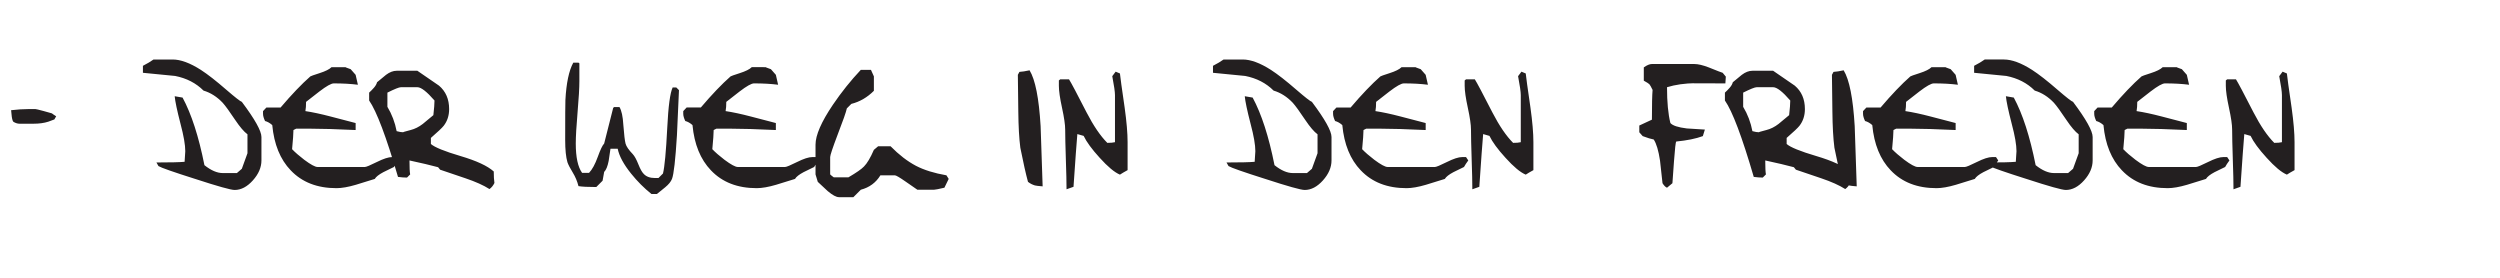 <?xml version="1.0" encoding="UTF-8" standalone="no"?>
<!-- Created with Inkscape (http://www.inkscape.org/) -->

<svg
   version="1.1"
   id="svg2"
   width="340.16"
   height="37.8"
   viewBox="0 0 340.16 37.8"
   sodipodi:docname="Claim-Zusatz-90-Pfade.eps"
   xmlns:inkscape="http://www.inkscape.org/namespaces/inkscape"
   xmlns:sodipodi="http://sodipodi.sourceforge.net/DTD/sodipodi-0.dtd"
   xmlns="http://www.w3.org/2000/svg"
   xmlns:svg="http://www.w3.org/2000/svg">
  <defs
     id="defs6" />
  <sodipodi:namedview
     id="namedview4"
     pagecolor="#ffffff"
     bordercolor="#000000"
     borderopacity="0.25"
     inkscape:showpageshadow="2"
     inkscape:pageopacity="0.0"
     inkscape:pagecheckerboard="0"
     inkscape:deskcolor="#d1d1d1" />
  <g
     id="g8"
     inkscape:groupmode="layer"
     inkscape:label="ink_ext_XXXXXX"
     transform="matrix(1.333,0,0,-1.333,0,37.8)">
    <g
       id="g10"
       transform="scale(0.1)">
      <path
         d="m 34.34,157.289 c 5.668,0 10.652,0.691 14.949,2.07 2.758,0.918 4.828,1.688 6.211,2.301 0.609,1.227 1.223,2.301 1.84,3.219 -1.996,1.226 -3.453,2.223 -4.371,2.988 -0.922,0.309 -3.797,1.113 -8.625,2.418 -4.832,1.301 -7.555,1.953 -8.164,1.953 h -7.133 c -5.211,0 -11.117,-0.383 -17.707,-1.148 0.305,-2.149 0.535,-4.371 0.688,-6.672 0.461,-3.066 1.07,-4.828 1.84,-5.289 2.148,-1.231 4.141,-1.84 5.981,-1.84 z M 199.246,100.938 c 23,-7.512 36.414,-11.27 40.25,-11.27 6.59,0 12.801,3.258 18.629,9.777 5.824,6.516 8.738,13.301 8.738,20.356 v 23.918 c 0,6.133 -6.668,18.09 -20.008,35.879 -1.535,0.461 -6.75,4.523 -15.64,12.191 -10.578,9.199 -19.32,16.02 -26.219,20.469 -11.043,7.051 -20.625,10.582 -28.75,10.582 h -19.551 c -2.761,-1.996 -6.359,-4.141 -10.808,-6.442 v -7.128 c 10.886,-1.075 21.847,-2.149 32.886,-3.219 11.653,-2.301 21.313,-7.285 28.981,-14.953 7.207,-2.149 13.723,-6.289 19.551,-12.418 2.761,-3.071 7.05,-8.969 12.879,-17.711 4.754,-7.055 8.89,-11.883 12.421,-14.489 v -19.32 c -3.679,-10.121 -5.597,-15.41 -5.75,-15.871 l -5.058,-4.371 h -14.492 c -5.672,0 -11.883,2.684 -18.629,8.051 -5.828,29.285 -13.266,52.285 -22.313,69 l -8.047,1.379 c 0.457,-5.211 2.45,-14.645 5.981,-28.289 3.219,-12.114 4.828,-21.391 4.828,-27.829 0,-1.23 -0.113,-3.031 -0.344,-5.406 -0.23,-2.379 -0.347,-4.179 -0.347,-5.406 -5.059,-0.457 -14.641,-0.688 -28.75,-0.688 l 2.07,-3.679 c 2.762,-1.692 15.258,-6.063 37.492,-13.113 z m 97.52,8.742 c 11.5,-12.114 27.058,-18.172 46.687,-18.172 5.367,0 11.961,1.152 19.781,3.453 6.442,1.988 12.879,3.984 19.321,5.977 1.222,2.148 4.136,4.449 8.738,6.902 3.68,1.84 7.281,3.601 10.812,5.289 1.071,1.992 2.528,4.215 4.368,6.672 l -2.297,3.449 h -3.914 c -3.68,0 -8.895,-1.691 -15.641,-5.062 -6.746,-3.372 -10.808,-5.059 -12.187,-5.059 h -48.301 c -2.453,0 -6.981,2.449 -13.57,7.359 -5.215,3.989 -9.352,7.59 -12.418,10.813 0.918,9.66 1.378,16.176 1.378,19.547 l 2.758,1.382 h 14.492 c 11.5,0 26.911,-0.46 46.231,-1.382 v 7.132 c -8.434,2.297 -16.945,4.52 -25.531,6.668 -9.969,2.606 -18.555,4.446 -25.758,5.52 0.461,2.453 0.687,5.598 0.687,9.43 4.446,3.527 8.969,7.054 13.571,10.582 7.207,5.519 12.113,8.281 14.718,8.281 9.204,0 17.403,-0.461 24.614,-1.383 l -2.301,10.121 -5.063,5.75 c -3.988,1.379 -5.671,2.071 -5.058,2.071 h -14.488 c -2.153,-2.149 -6.211,-4.18 -12.192,-6.094 -5.98,-1.922 -9.125,-3.031 -9.43,-3.336 -8.894,-7.82 -19.015,-18.399 -30.359,-31.742 h -14.488 l -3.453,-3.68 v -2.758 c 0,-1.996 0.691,-4.449 2.07,-7.359 2.449,-0.617 4.906,-1.996 7.359,-4.141 v 0 c 1.84,-19.629 8.125,-35.039 18.864,-46.23 z m 178.246,-8.051 c 10.426,-3.527 18.633,-7.207 24.609,-11.039 2.149,1.531 3.832,3.602 5.063,6.211 -0.461,2.91 -0.692,6.82 -0.692,11.726 -6.289,5.672 -17.594,10.926 -33.926,15.758 -16.328,4.828 -26.414,8.93 -30.242,12.305 v 6.211 c 7.051,6.129 11.418,10.269 13.11,12.418 3.679,4.75 5.519,10.426 5.519,17.019 0,10.121 -3.449,18.094 -10.351,23.922 -7.36,5.059 -14.719,10.121 -22.079,15.18 h -21.16 c -3.527,0 -7.129,-1.379 -10.808,-4.141 -3.071,-2.453 -6.137,-4.984 -9.203,-7.59 -0.457,-1.839 -1.493,-3.679 -3.106,-5.519 -1.609,-1.84 -3.258,-3.531 -4.941,-5.059 v -8.051 c 7.664,-11.042 17.476,-37.031 29.437,-77.972 3.371,-0.457 6.442,-0.688 9.199,-0.688 l 3.223,3.219 c -0.461,2.301 -0.691,7.051 -0.691,14.262 12.113,-2.61 21.851,-4.91 29.211,-6.903 l 2.07,-2.531 c 8.586,-2.914 17.172,-5.828 25.758,-8.738 z m -79.578,72.91 v 14.492 c 7.359,3.68 11.961,5.52 13.8,5.52 h 16.789 c 3.832,0 9.661,-4.528 17.481,-13.571 0,-3.222 -0.387,-8.207 -1.152,-14.953 -3.68,-3.066 -7.286,-6.058 -10.809,-8.968 -3.988,-3.071 -8.129,-5.137 -12.422,-6.211 -5.976,-1.532 -8.433,-2.297 -7.359,-2.297 -1.84,0 -4.141,0.379 -6.899,1.148 -1.687,8.891 -4.832,17.172 -9.429,24.84 z M 670.508,85.527 c 2.914,2.301 5.75,4.602 8.512,6.902 3.523,2.91 5.824,5.75 6.898,8.508 1.84,4.601 3.527,19.472 5.062,44.621 0.458,8.125 1.149,23.461 2.071,46 l -2.762,2.761 h -3.68 c -2.609,-5.519 -4.449,-19.246 -5.519,-41.172 -1.231,-24.378 -2.684,-39.945 -4.371,-46.687 l -4.602,-4.602 h -3.679 c -5.059,0 -8.891,1.457 -11.5,4.371 -1.688,1.684 -3.489,4.946 -5.403,9.774 -1.922,4.832 -3.797,8.242 -5.637,10.234 -4.14,4.293 -6.593,7.856 -7.359,10.696 -0.769,2.836 -1.535,9.316 -2.301,19.433 -0.461,8.281 -1.761,14.262 -3.91,17.942 h -5.519 l -0.918,-0.918 c -3.993,-16.102 -7.055,-28.215 -9.203,-36.34 -1.688,-1.692 -3.872,-6.25 -6.555,-13.688 -2.684,-7.437 -5.633,-12.843 -8.856,-16.215 h -7.129 c -4.293,5.981 -6.437,15.946 -6.437,29.903 0,7.051 0.609,17.707 1.84,31.969 1.222,14.257 1.84,24.839 1.84,31.738 v 18.172 l -0.922,0.691 h -5.289 c -4.45,-8.129 -7.129,-20.855 -8.051,-38.183 -0.152,-3.372 -0.231,-16.942 -0.231,-40.708 0,-9.968 0.766,-17.558 2.301,-22.769 0.918,-2.609 2.723,-6.098 5.406,-10.469 2.68,-4.367 4.633,-9.008 5.864,-13.914 3.679,-0.613 9.734,-0.918 18.172,-0.918 l 6.437,6.438 1.61,8.972 c 1.992,1.989 3.527,5.75 4.601,11.27 0.609,4.14 1.227,8.277 1.84,12.418 h 7.359 c 1.532,-7.512 6.133,-16.024 13.801,-25.528 6.285,-7.82 13.188,-14.722 20.699,-20.703 z m 55.199,24.153 c 11.5,-12.114 27.063,-18.172 46.691,-18.172 5.364,0 11.961,1.152 19.782,3.453 6.437,1.988 12.879,3.984 19.32,5.977 1.223,2.148 4.137,4.449 8.738,6.902 3.68,1.84 7.282,3.601 10.809,5.289 1.07,1.992 2.531,4.215 4.371,6.672 l -2.301,3.449 h -3.91 c -3.68,0 -8.894,-1.691 -15.641,-5.062 -6.746,-3.372 -10.808,-5.059 -12.187,-5.059 h -48.301 c -2.453,0 -6.98,2.449 -13.57,7.359 -5.215,3.989 -9.356,7.59 -12.418,10.813 0.918,9.66 1.379,16.176 1.379,19.547 l 2.758,1.382 h 14.492 c 11.5,0 26.91,-0.46 46.23,-1.382 v 7.132 c -8.437,2.297 -16.945,4.52 -25.531,6.668 -9.969,2.606 -18.555,4.446 -25.762,5.52 0.461,2.453 0.692,5.598 0.692,9.43 4.445,3.527 8.968,7.054 13.57,10.582 7.207,5.519 12.109,8.281 14.719,8.281 9.203,0 17.402,-0.461 24.609,-1.383 l -2.297,10.121 -5.062,5.75 c -3.989,1.379 -5.672,2.071 -5.059,2.071 H 767.34 c -2.152,-2.149 -6.211,-4.18 -12.192,-6.094 -5.98,-1.922 -9.125,-3.031 -9.429,-3.336 -8.895,-7.82 -19.016,-18.399 -30.36,-31.742 h -14.492 l -3.449,-3.68 v -2.758 c 0,-1.996 0.691,-4.449 2.07,-7.359 2.45,-0.617 4.907,-1.996 7.36,-4.141 v 0 c 1.84,-19.629 8.125,-35.039 18.859,-46.23 z m 145.359,-27.371 7.59,7.59 c 8.739,2.301 15.41,7.207 20.012,14.719 h 14.719 c 1.226,0 4.906,-2.148 11.039,-6.437 3.984,-2.762 7.972,-5.519 11.961,-8.281 h 17.019 c 1.227,0 4.75,0.691 10.578,2.07 l 4.371,8.969 -2.3,3.679 c -12.418,2.149 -22.77,5.367 -31.047,9.66 -8.742,4.602 -17.406,11.274 -25.992,20.012 h -12.649 l -4.371,-3.68 c -3.527,-8.129 -6.898,-13.8 -10.121,-17.019 -2.453,-2.61 -7.742,-6.289 -15.867,-11.039 h -14.953 c -1.532,1.07 -2.758,2.066 -3.68,2.988 v 17.711 c 0,1.84 2.531,9.43 7.59,22.77 5.519,14.257 8.664,23.23 9.43,26.91 l 4.601,4.597 c 8.586,2.149 16.25,6.594 23,13.344 v 14.719 l -2.988,6.668 h -10.352 c -10.273,-10.887 -19.781,-22.77 -28.519,-35.649 -11.809,-17.48 -17.711,-31.05 -17.711,-40.711 v -30.359 l 2.301,-7.59 c 3.371,-3.219 6.746,-6.363 10.121,-9.43 4.906,-4.141 8.738,-6.211 11.5,-6.211 v 0 z m 185.374,11.961 c 1.23,-0.309 3.83,-0.613 7.82,-0.922 -0.77,20.586 -1.46,41.097 -2.07,61.531 -1.69,28.418 -5.44,47.394 -11.27,56.922 -4.14,-0.922 -7.59,-1.461 -10.35,-1.61 l -1.61,-2.992 c 0,-0.617 0.15,-13.062 0.46,-37.34 0.15,-15.211 0.84,-27.582 2.07,-37.109 3.07,-15.367 5.67,-26.965 7.82,-34.801 2.15,-1.688 4.52,-2.914 7.13,-3.68 z m 39.33,-1.379 c 1.84,27.136 3.14,45.078 3.91,53.82 l 6.44,-1.844 c 2.91,-6.133 8.36,-13.566 16.33,-22.308 8.28,-9.2 15.18,-14.95 20.7,-17.25 1.84,1.226 4.45,2.761 7.82,4.601 v 28.52 c 0,9.199 -1,20.929 -2.99,35.187 -2.91,19.934 -4.52,31.586 -4.83,34.961 -1.69,0.613 -3.14,1.227 -4.37,1.84 -1.38,-1.688 -2.53,-3.219 -3.45,-4.598 1.84,-9.66 2.76,-16.101 2.76,-19.32 v -48.07 c -1.84,-0.461 -4.45,-0.692 -7.82,-0.692 -7.05,7.051 -14.11,17.403 -21.16,31.051 -9.81,19.164 -15.79,30.438 -17.94,33.809 h -8.97 l -1.38,-1.149 v -5.519 c 0,-5.059 1.07,-12.535 3.22,-22.426 2.15,-9.891 3.22,-17.289 3.22,-22.195 0,-6.442 0.23,-16.637 0.69,-30.59 0.46,-13.188 0.69,-23.309 0.69,-30.36 z m 195.73,8.047 c 23,-7.512 36.41,-11.27 40.25,-11.27 6.59,0 12.8,3.258 18.63,9.777 5.82,6.516 8.74,13.301 8.74,20.356 v 23.918 c 0,6.133 -6.67,18.09 -20.01,35.879 -1.54,0.461 -6.75,4.523 -15.64,12.191 -10.58,9.199 -19.32,16.02 -26.22,20.469 -11.04,7.051 -20.63,10.582 -28.75,10.582 h -19.55 c -2.76,-1.996 -6.36,-4.141 -10.81,-6.442 v -7.128 c 10.89,-1.075 21.85,-2.149 32.89,-3.219 11.65,-2.301 21.31,-7.285 28.98,-14.953 7.2,-2.149 13.72,-6.289 19.55,-12.418 2.76,-3.071 7.05,-8.969 12.88,-17.711 4.75,-7.055 8.89,-11.883 12.42,-14.489 v -19.32 c -3.68,-10.121 -5.6,-15.41 -5.75,-15.871 l -5.06,-4.371 h -14.49 c -5.68,0 -11.89,2.684 -18.63,8.051 -5.83,29.285 -13.27,52.285 -22.31,69 l -8.05,1.379 c 0.46,-5.211 2.45,-14.645 5.98,-28.289 3.22,-12.114 4.83,-21.391 4.83,-27.829 0,-1.23 -0.12,-3.031 -0.35,-5.406 -0.23,-2.379 -0.34,-4.179 -0.34,-5.406 -5.06,-0.457 -14.65,-0.688 -28.75,-0.688 l 2.07,-3.679 c 2.76,-1.692 15.25,-6.063 37.49,-13.113 z m 97.51,8.742 c 11.5,-12.114 27.07,-18.172 46.69,-18.172 5.37,0 11.96,1.152 19.78,3.453 6.44,1.988 12.88,3.984 19.32,5.977 1.23,2.148 4.14,4.449 8.74,6.902 3.68,1.84 7.29,3.601 10.81,5.289 1.08,1.992 2.53,4.215 4.37,6.672 l -2.3,3.449 h -3.91 c -3.68,0 -8.89,-1.691 -15.64,-5.062 -6.74,-3.372 -10.81,-5.059 -12.19,-5.059 h -48.3 c -2.45,0 -6.97,2.449 -13.57,7.359 -5.21,3.989 -9.35,7.59 -12.42,10.813 0.92,9.66 1.38,16.176 1.38,19.547 l 2.76,1.382 h 14.49 c 11.5,0 26.91,-0.46 46.23,-1.382 v 7.132 c -8.43,2.297 -16.94,4.52 -25.53,6.668 -9.96,2.606 -18.55,4.446 -25.76,5.52 0.46,2.453 0.69,5.598 0.69,9.43 4.45,3.527 8.97,7.054 13.57,10.582 7.21,5.519 12.12,8.281 14.72,8.281 9.2,0 17.41,-0.461 24.61,-1.383 l -2.3,10.121 -5.06,5.75 c -3.98,1.379 -5.67,2.071 -5.06,2.071 h -14.49 c -2.14,-2.149 -6.21,-4.18 -12.19,-6.094 -5.98,-1.922 -9.12,-3.031 -9.43,-3.336 -8.89,-7.82 -19.01,-18.399 -30.36,-31.742 h -14.49 l -3.45,-3.68 v -2.758 c 0,-1.996 0.69,-4.449 2.07,-7.359 2.46,-0.617 4.91,-1.996 7.36,-4.141 v 0 c 1.84,-19.629 8.13,-35.039 18.86,-46.23 z m 120.98,-16.789 c 1.84,27.136 3.14,45.078 3.91,53.82 l 6.44,-1.844 c 2.91,-6.133 8.36,-13.566 16.33,-22.308 8.28,-9.2 15.18,-14.95 20.7,-17.25 1.84,1.226 4.45,2.761 7.82,4.601 v 28.52 c 0,9.199 -1,20.929 -2.99,35.187 -2.91,19.934 -4.52,31.586 -4.83,34.961 -1.69,0.613 -3.14,1.227 -4.37,1.84 -1.38,-1.688 -2.53,-3.219 -3.45,-4.598 1.84,-9.66 2.76,-16.101 2.76,-19.32 v -48.07 c -1.84,-0.461 -4.45,-0.692 -7.82,-0.692 -7.05,7.051 -14.11,17.403 -21.16,31.051 -9.81,19.164 -15.79,30.438 -17.94,33.809 h -8.97 l -1.38,-1.149 v -5.519 c 0,-5.059 1.07,-12.535 3.22,-22.426 2.15,-9.891 3.22,-17.289 3.22,-22.195 0,-6.442 0.23,-16.637 0.69,-30.59 0.46,-13.188 0.69,-23.309 0.69,-30.36 z m 191.59,-0.922 5.52,4.601 c 0.46,7.508 0.99,15.024 1.61,22.539 0.92,12.727 1.68,19.395 2.3,20.008 11.04,1.074 20.08,2.914 27.14,5.524 l 2.07,6.668 c -6.14,0.461 -12.27,0.839 -18.4,1.152 -8.9,1.07 -14.49,2.91 -16.79,5.519 -2.3,9.2 -3.45,21.387 -3.45,36.571 8.43,2.605 18.17,3.984 29.21,4.14 -10.28,-0.156 -0.16,-0.23 30.36,-0.23 l 0.46,6.898 -3.22,3.911 c -0.77,0.152 -5.52,1.992 -14.26,5.519 -5.98,2.301 -10.89,3.449 -14.72,3.449 h -43.24 c -2.3,0 -5.06,-1.148 -8.28,-3.449 v -13.57 c 3.06,-1.688 4.94,-2.875 5.63,-3.563 0.69,-0.691 1.8,-2.648 3.34,-5.867 -0.46,-5.059 -0.69,-15.18 -0.69,-30.359 l -12.88,-5.981 v -6.898 l 3.45,-3.91 c 4.9,-1.84 8.66,-2.993 11.27,-3.453 2.76,-4.137 4.9,-11.348 6.44,-21.618 0.76,-7.672 1.61,-15.336 2.53,-23 1.53,-2.457 3.06,-3.992 4.6,-4.601 z m 157.31,9.66 c 10.43,-3.527 18.63,-7.207 24.61,-11.039 2.15,1.531 3.84,3.602 5.06,6.211 -0.46,2.91 -0.69,6.82 -0.69,11.726 -6.28,5.672 -17.59,10.926 -33.92,15.758 -16.33,4.828 -26.41,8.93 -30.25,12.305 v 6.211 c 7.06,6.129 11.43,10.269 13.11,12.418 3.68,4.75 5.52,10.426 5.52,17.019 0,10.121 -3.45,18.094 -10.35,23.922 -7.36,5.059 -14.72,10.121 -22.08,15.18 h -21.16 c -3.52,0 -7.13,-1.379 -10.81,-4.141 -3.06,-2.453 -6.13,-4.984 -9.2,-7.59 -0.46,-1.839 -1.49,-3.679 -3.1,-5.519 -1.61,-1.84 -3.26,-3.531 -4.95,-5.059 v -8.051 c 7.67,-11.042 17.48,-37.031 29.44,-77.972 3.38,-0.457 6.44,-0.688 9.2,-0.688 l 3.22,3.219 c -0.46,2.301 -0.69,7.051 -0.69,14.262 12.12,-2.61 21.85,-4.91 29.21,-6.903 l 2.07,-2.531 c 8.59,-2.914 17.18,-5.828 25.76,-8.738 z m -79.58,72.91 v 14.492 c 7.36,3.68 11.96,5.52 13.8,5.52 h 16.79 c 3.84,0 9.66,-4.528 17.48,-13.571 0,-3.222 -0.38,-8.207 -1.15,-14.953 -3.68,-3.066 -7.28,-6.058 -10.81,-8.968 -3.98,-3.071 -8.12,-5.137 -12.42,-6.211 -5.98,-1.532 -8.43,-2.297 -7.36,-2.297 -1.84,0 -4.14,0.379 -6.9,1.148 -1.68,8.891 -4.83,17.172 -9.43,24.84 z m 108.1,-80.269 c 1.23,-0.309 3.83,-0.613 7.82,-0.922 -0.77,20.586 -1.46,41.097 -2.07,61.531 -1.69,28.418 -5.44,47.394 -11.27,56.922 -4.14,-0.922 -7.59,-1.461 -10.35,-1.61 l -1.61,-2.992 c 0,-0.617 0.15,-13.062 0.46,-37.34 0.15,-15.211 0.84,-27.582 2.07,-37.109 3.07,-15.367 5.67,-26.965 7.82,-34.801 2.15,-1.688 4.52,-2.914 7.13,-3.68 z m 42.55,15.411 c 11.5,-12.114 27.06,-18.172 46.69,-18.172 5.37,0 11.96,1.152 19.78,3.453 6.44,1.988 12.88,3.984 19.32,5.977 1.23,2.148 4.14,4.449 8.74,6.902 3.68,1.84 7.28,3.601 10.81,5.289 1.07,1.992 2.53,4.215 4.37,6.672 l -2.3,3.449 h -3.91 c -3.68,0 -8.89,-1.691 -15.64,-5.062 -6.75,-3.372 -10.81,-5.059 -12.19,-5.059 h -48.3 c -2.45,0 -6.98,2.449 -13.57,7.359 -5.21,3.989 -9.35,7.59 -12.42,10.813 0.92,9.66 1.38,16.176 1.38,19.547 l 2.76,1.382 h 14.49 c 11.5,0 26.91,-0.46 46.23,-1.382 v 7.132 c -8.43,2.297 -16.94,4.52 -25.53,6.668 -9.97,2.606 -18.55,4.446 -25.76,5.52 0.46,2.453 0.69,5.598 0.69,9.43 4.45,3.527 8.97,7.054 13.57,10.582 7.21,5.519 12.11,8.281 14.72,8.281 9.2,0 17.4,-0.461 24.61,-1.383 l -2.3,10.121 -5.06,5.75 c -3.99,1.379 -5.67,2.071 -5.06,2.071 h -14.49 c -2.15,-2.149 -6.21,-4.18 -12.19,-6.094 -5.98,-1.922 -9.12,-3.031 -9.43,-3.336 -8.89,-7.82 -19.01,-18.399 -30.36,-31.742 h -14.49 l -3.45,-3.68 v -2.758 c 0,-1.996 0.69,-4.449 2.07,-7.359 2.45,-0.617 4.91,-1.996 7.36,-4.141 v 0 c 1.84,-19.629 8.13,-35.039 18.86,-46.23 z m 138.46,-8.742 c 23,-7.512 36.42,-11.27 40.25,-11.27 6.59,0 12.8,3.258 18.63,9.777 5.83,6.516 8.74,13.301 8.74,20.356 v 23.918 c 0,6.133 -6.67,18.09 -20.01,35.879 -1.53,0.461 -6.75,4.523 -15.64,12.191 -10.58,9.199 -19.32,16.02 -26.22,20.469 -11.04,7.051 -20.62,10.582 -28.75,10.582 h -19.55 c -2.76,-1.996 -6.36,-4.141 -10.81,-6.442 v -7.128 c 10.89,-1.075 21.85,-2.149 32.89,-3.219 11.65,-2.301 21.31,-7.285 28.98,-14.953 7.21,-2.149 13.72,-6.289 19.55,-12.418 2.76,-3.071 7.05,-8.969 12.88,-17.711 4.75,-7.055 8.89,-11.883 12.42,-14.489 v -19.32 c -3.68,-10.121 -5.6,-15.41 -5.75,-15.871 l -5.06,-4.371 h -14.49 c -5.67,0 -11.88,2.684 -18.63,8.051 -5.83,29.285 -13.26,52.285 -22.31,69 l -8.05,1.379 c 0.46,-5.211 2.45,-14.645 5.98,-28.289 3.22,-12.114 4.83,-21.391 4.83,-27.829 0,-1.23 -0.12,-3.031 -0.35,-5.406 -0.23,-2.379 -0.34,-4.179 -0.34,-5.406 -5.06,-0.457 -14.64,-0.688 -28.75,-0.688 l 2.07,-3.679 c 2.76,-1.692 15.26,-6.063 37.49,-13.113 z m 97.52,8.742 c 11.5,-12.114 27.06,-18.172 46.69,-18.172 5.36,0 11.96,1.152 19.78,3.453 6.44,1.988 12.88,3.984 19.32,5.977 1.22,2.148 4.14,4.449 8.74,6.902 3.68,1.84 7.28,3.601 10.81,5.289 1.07,1.992 2.53,4.215 4.37,6.672 l -2.3,3.449 h -3.91 c -3.68,0 -8.9,-1.691 -15.64,-5.062 -6.75,-3.372 -10.81,-5.059 -12.19,-5.059 h -48.3 c -2.46,0 -6.98,2.449 -13.57,7.359 -5.22,3.989 -9.36,7.59 -12.42,10.813 0.92,9.66 1.38,16.176 1.38,19.547 l 2.76,1.382 h 14.49 c 11.5,0 26.91,-0.46 46.23,-1.382 v 7.132 c -8.44,2.297 -16.95,4.52 -25.53,6.668 -9.97,2.606 -18.56,4.446 -25.76,5.52 0.46,2.453 0.69,5.598 0.69,9.43 4.44,3.527 8.97,7.054 13.57,10.582 7.2,5.519 12.11,8.281 14.72,8.281 9.2,0 17.4,-0.461 24.61,-1.383 l -2.3,10.121 -5.06,5.75 c -3.99,1.379 -5.68,2.071 -5.06,2.071 h -14.49 c -2.15,-2.149 -6.21,-4.18 -12.19,-6.094 -5.98,-1.922 -9.13,-3.031 -9.43,-3.336 -8.9,-7.82 -19.02,-18.399 -30.36,-31.742 h -14.49 l -3.45,-3.68 v -2.758 c 0,-1.996 0.69,-4.449 2.07,-7.359 2.45,-0.617 4.9,-1.996 7.36,-4.141 v 0 c 1.84,-19.629 8.12,-35.039 18.86,-46.23 z m 120.98,-16.789 c 1.84,27.136 3.14,45.078 3.91,53.82 l 6.44,-1.844 c 2.91,-6.133 8.35,-13.566 16.33,-22.308 8.28,-9.2 15.18,-14.95 20.7,-17.25 1.84,1.226 4.44,2.761 7.82,4.601 v 28.52 c 0,9.199 -1,20.929 -2.99,35.187 -2.92,19.934 -4.53,31.586 -4.83,34.961 -1.69,0.613 -3.15,1.227 -4.37,1.84 -1.38,-1.688 -2.53,-3.219 -3.45,-4.598 1.84,-9.66 2.76,-16.101 2.76,-19.32 v -48.07 c -1.84,-0.461 -4.45,-0.692 -7.82,-0.692 -7.06,7.051 -14.11,17.403 -21.16,31.051 -9.82,19.164 -15.8,30.438 -17.94,33.809 h -8.97 l -1.38,-1.149 v -5.519 c 0,-5.059 1.07,-12.535 3.22,-22.426 2.14,-9.891 3.22,-17.289 3.22,-22.195 0,-6.442 0.23,-16.637 0.69,-30.59 0.46,-13.188 0.69,-23.309 0.69,-30.36 l 7.13,2.531"
         style="fill:#231f20;fill-opacity:1;fill-rule:nonzero;stroke:none"
         id="path12" />
    </g>
  </g>
</svg>
